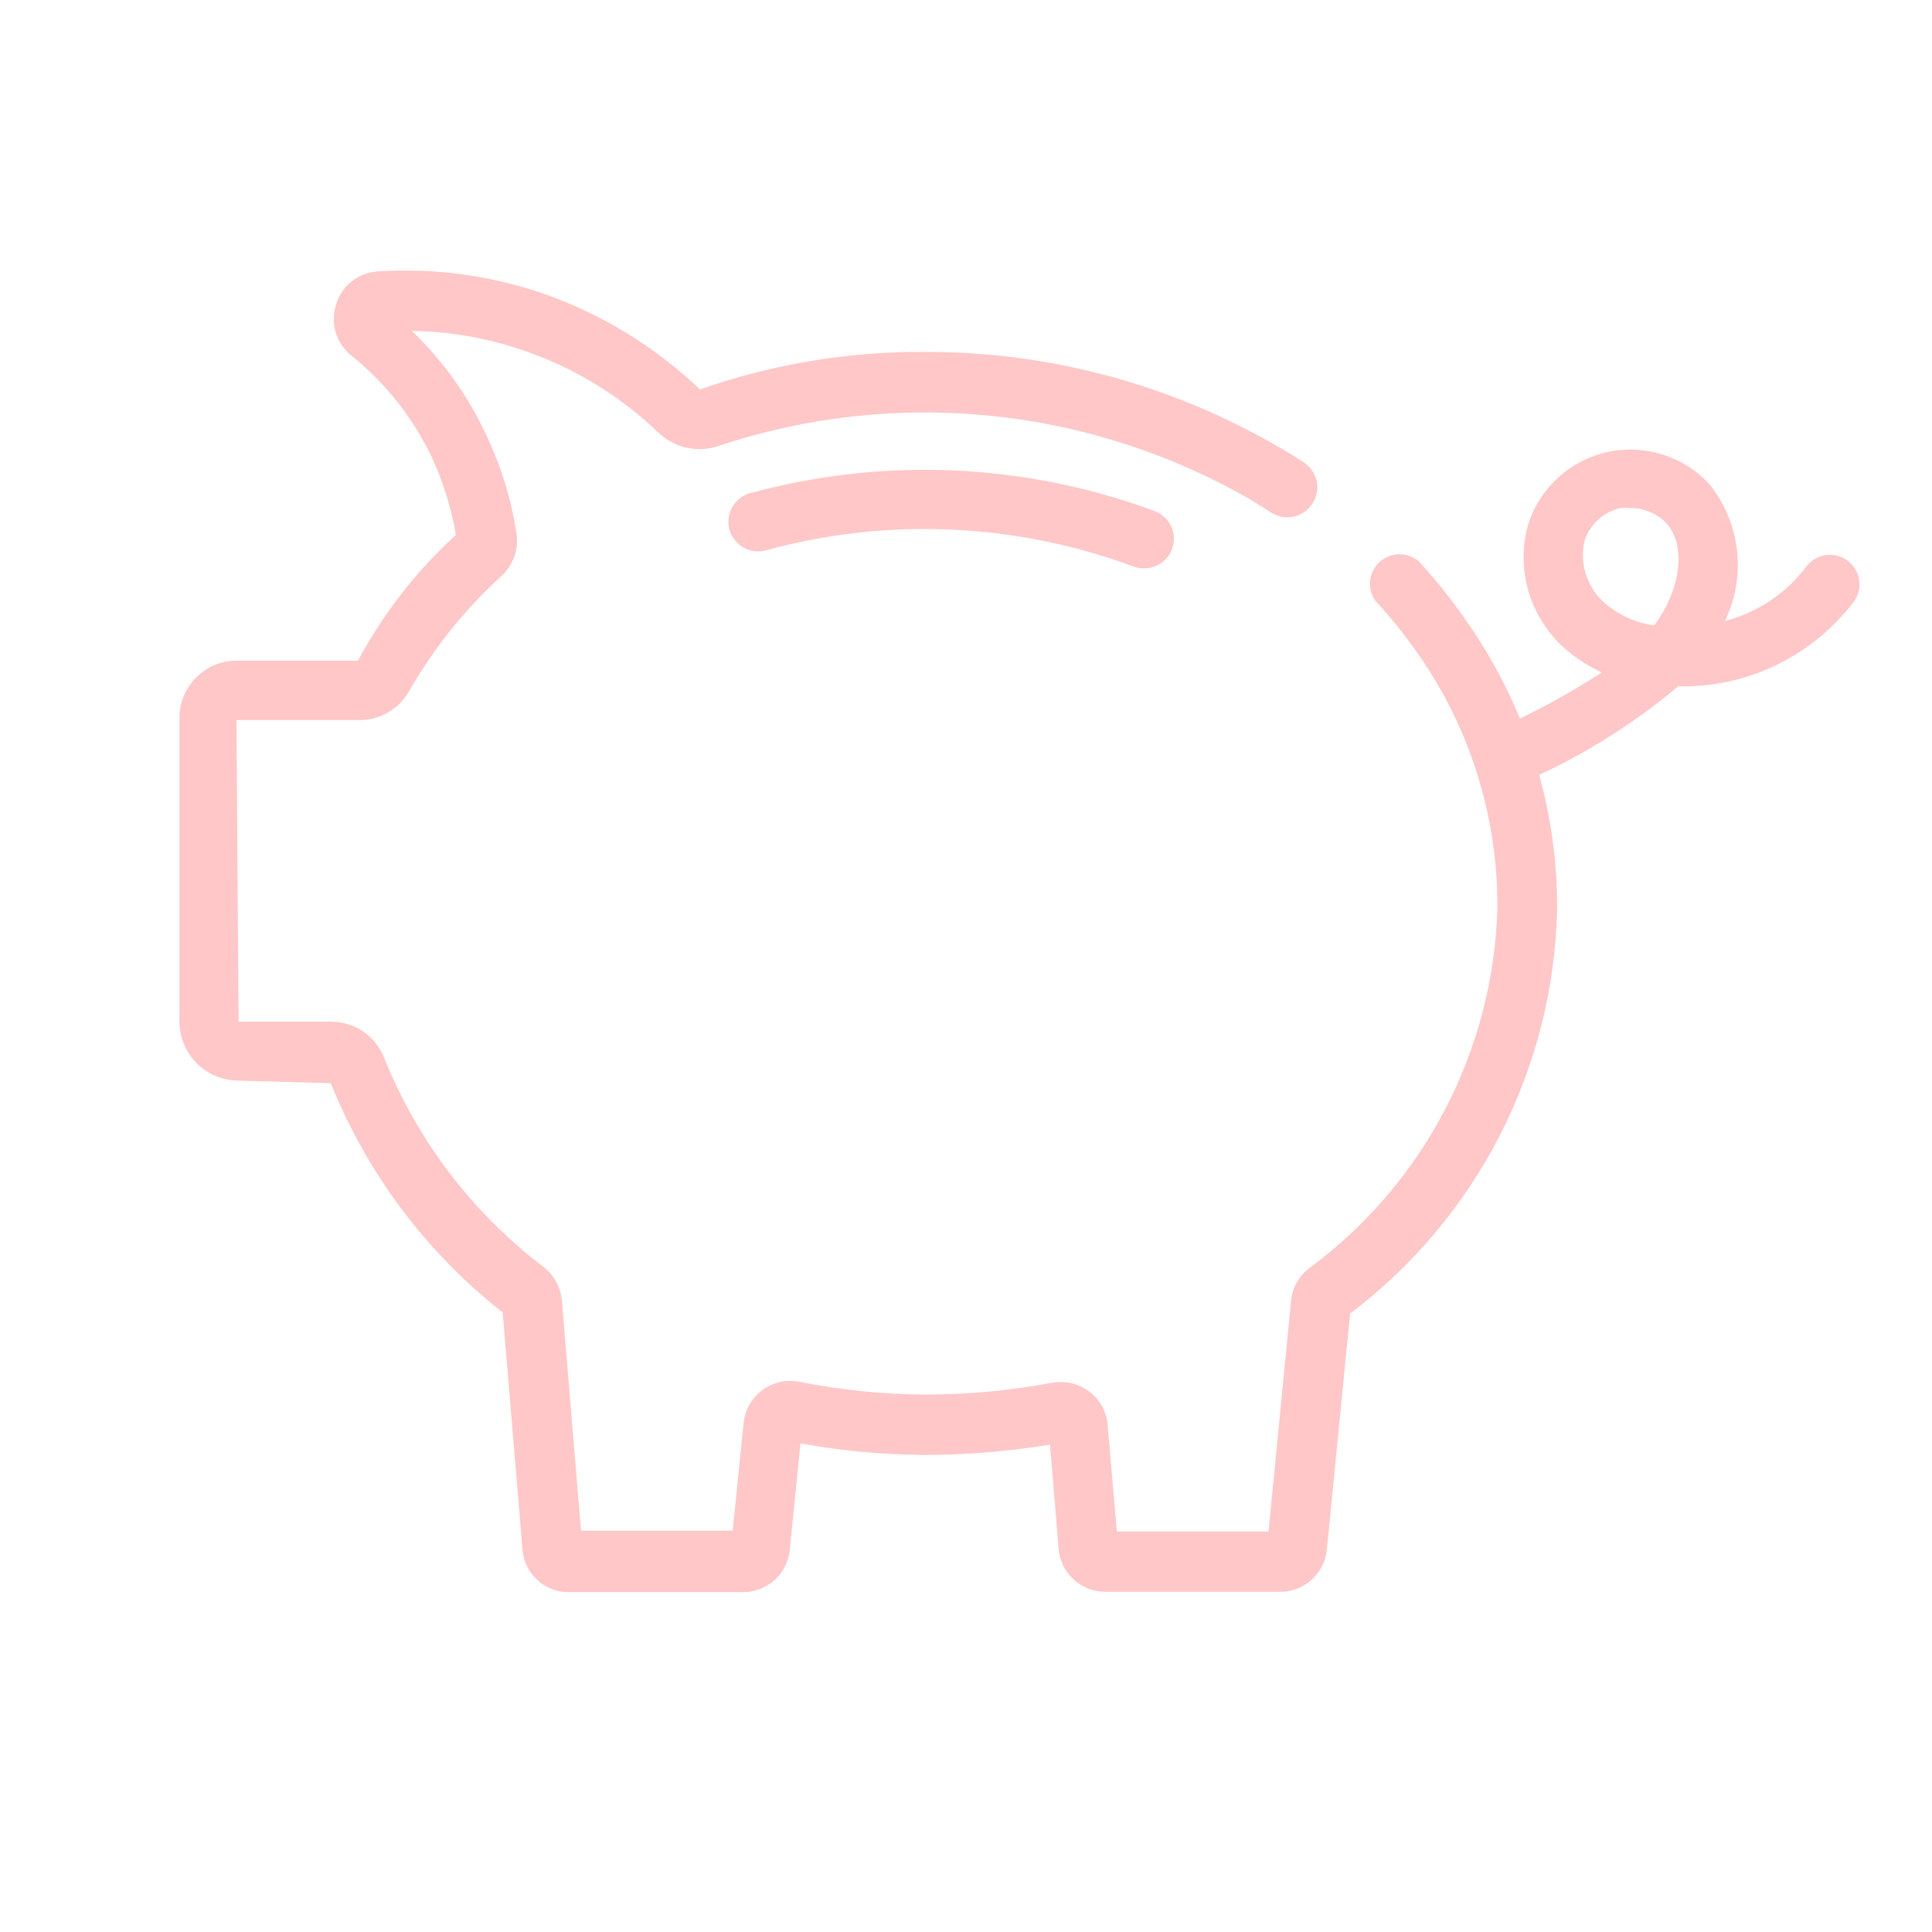 <svg width="35" height="35" viewBox="0 0 35 35" fill="none" xmlns="http://www.w3.org/2000/svg">
<path d="M27.252 14.277C27.15 14.277 27.049 14.248 26.963 14.193C26.877 14.138 26.808 14.059 26.765 13.966C26.735 13.902 26.718 13.833 26.715 13.762C26.712 13.692 26.724 13.621 26.748 13.555C26.772 13.489 26.809 13.428 26.857 13.377C26.905 13.325 26.963 13.283 27.027 13.254C27.718 12.949 28.385 12.591 29.02 12.182C28.794 12.08 28.583 11.946 28.393 11.786C28.064 11.511 27.822 11.146 27.697 10.736C27.572 10.326 27.57 9.888 27.691 9.477C27.798 9.155 27.988 8.866 28.241 8.64C28.494 8.413 28.802 8.257 29.134 8.187C29.466 8.116 29.811 8.134 30.134 8.238C30.457 8.342 30.747 8.529 30.975 8.78C31.249 9.125 31.419 9.539 31.468 9.976C31.516 10.413 31.44 10.854 31.249 11.25C31.837 11.098 32.357 10.751 32.722 10.264C32.765 10.207 32.819 10.159 32.881 10.123C32.943 10.087 33.012 10.063 33.083 10.055C33.154 10.046 33.227 10.051 33.296 10.07C33.365 10.09 33.429 10.123 33.485 10.168C33.541 10.213 33.587 10.268 33.622 10.332C33.656 10.395 33.677 10.464 33.684 10.536C33.69 10.607 33.682 10.679 33.661 10.748C33.639 10.816 33.604 10.879 33.557 10.934C33.204 11.388 32.754 11.759 32.24 12.018C31.725 12.278 31.16 12.42 30.584 12.434H30.402C29.523 13.172 28.536 13.774 27.477 14.218C27.407 14.253 27.33 14.273 27.252 14.277ZM29.524 9.204C29.468 9.198 29.413 9.198 29.358 9.204C29.209 9.237 29.072 9.308 28.959 9.409C28.845 9.51 28.759 9.639 28.709 9.782C28.657 9.993 28.666 10.213 28.734 10.419C28.802 10.625 28.927 10.807 29.095 10.945C29.344 11.153 29.647 11.287 29.968 11.33C30.006 11.277 30.043 11.229 30.075 11.175C30.418 10.639 30.563 9.895 30.183 9.471C30.096 9.385 29.993 9.317 29.88 9.271C29.767 9.225 29.646 9.202 29.524 9.204Z" fill="#FFC7C7"/>
<path d="M20.726 10.296C20.662 10.297 20.598 10.286 20.538 10.264C18.402 9.471 16.071 9.368 13.874 9.97C13.806 9.988 13.735 9.993 13.665 9.985C13.595 9.976 13.528 9.954 13.467 9.919C13.405 9.884 13.352 9.837 13.309 9.782C13.265 9.726 13.233 9.663 13.215 9.595C13.177 9.458 13.194 9.312 13.264 9.189C13.333 9.065 13.448 8.974 13.585 8.936C16.001 8.275 18.564 8.387 20.913 9.257C21.032 9.3 21.132 9.384 21.195 9.494C21.258 9.603 21.28 9.731 21.258 9.856C21.235 9.98 21.169 10.093 21.072 10.173C20.975 10.254 20.852 10.297 20.726 10.296Z" fill="#FFC7C7"/>
<path d="M23.179 28.837H20.013C19.801 28.834 19.597 28.751 19.442 28.606C19.288 28.46 19.193 28.262 19.177 28.05L19.022 26.17C18.261 26.296 17.49 26.359 16.718 26.357C15.974 26.352 15.232 26.282 14.501 26.148L14.308 28.071C14.289 28.282 14.192 28.477 14.037 28.62C13.881 28.763 13.678 28.842 13.467 28.843H10.3C10.088 28.843 9.883 28.763 9.728 28.617C9.572 28.472 9.478 28.273 9.465 28.061L9.106 23.775C7.721 22.689 6.648 21.257 5.993 19.623L4.284 19.575C4.007 19.565 3.744 19.448 3.551 19.248C3.358 19.048 3.25 18.781 3.251 18.503V13.039C3.246 12.901 3.27 12.763 3.319 12.634C3.369 12.505 3.444 12.387 3.54 12.287C3.635 12.188 3.75 12.108 3.877 12.053C4.004 11.998 4.141 11.969 4.279 11.968H6.486C6.944 11.114 7.543 10.344 8.259 9.691C8.18 9.224 8.041 8.768 7.847 8.336C7.505 7.597 6.997 6.948 6.363 6.439C6.228 6.331 6.13 6.184 6.081 6.019C6.032 5.853 6.035 5.676 6.09 5.512C6.139 5.349 6.236 5.205 6.369 5.099C6.502 4.992 6.665 4.929 6.834 4.918C7.897 4.847 8.962 4.998 9.963 5.362C10.975 5.734 11.9 6.31 12.679 7.055C14.018 6.587 15.429 6.357 16.847 6.375C19.079 6.386 21.27 6.986 23.195 8.116C23.34 8.196 23.474 8.282 23.608 8.368C23.668 8.405 23.721 8.455 23.762 8.513C23.804 8.57 23.833 8.636 23.849 8.705C23.866 8.775 23.868 8.847 23.856 8.917C23.845 8.987 23.819 9.055 23.782 9.115C23.744 9.176 23.695 9.228 23.637 9.27C23.579 9.311 23.514 9.341 23.444 9.357C23.304 9.39 23.157 9.365 23.034 9.289L22.659 9.053C21.212 8.219 19.605 7.7 17.942 7.532C16.28 7.364 14.601 7.55 13.017 8.079C12.834 8.141 12.639 8.153 12.45 8.113C12.261 8.074 12.087 7.984 11.945 7.854C11.276 7.207 10.479 6.708 9.604 6.391C8.917 6.139 8.193 6.005 7.461 5.995C8.031 6.541 8.493 7.19 8.822 7.907C9.084 8.466 9.265 9.059 9.358 9.67C9.377 9.805 9.365 9.943 9.321 10.072C9.277 10.201 9.203 10.319 9.106 10.414C8.437 11.02 7.868 11.727 7.418 12.509C7.33 12.671 7.2 12.806 7.042 12.9C6.883 12.994 6.703 13.044 6.518 13.045H4.284L4.322 18.509H6.02C6.226 18.513 6.425 18.578 6.593 18.696C6.761 18.815 6.89 18.981 6.963 19.173C7.56 20.654 8.542 21.949 9.808 22.923C9.909 22.993 9.994 23.083 10.058 23.189C10.122 23.294 10.162 23.412 10.177 23.534L10.525 27.729H13.274L13.472 25.768C13.486 25.653 13.522 25.542 13.58 25.442C13.638 25.342 13.716 25.254 13.809 25.185C13.901 25.116 14.007 25.066 14.12 25.039C14.232 25.012 14.349 25.009 14.463 25.029C15.209 25.179 15.968 25.258 16.729 25.264C17.511 25.266 18.291 25.194 19.059 25.05C19.177 25.029 19.297 25.032 19.414 25.06C19.53 25.087 19.639 25.139 19.734 25.211C19.831 25.284 19.91 25.376 19.968 25.483C20.025 25.589 20.059 25.706 20.067 25.827L20.233 27.745H22.981L23.388 23.571C23.398 23.455 23.432 23.342 23.488 23.239C23.545 23.137 23.622 23.047 23.715 22.977C24.744 22.218 25.586 21.234 26.178 20.101C26.769 18.967 27.094 17.714 27.127 16.436C27.133 14.866 26.674 13.331 25.809 12.021C25.54 11.616 25.239 11.232 24.909 10.875C24.837 10.766 24.806 10.635 24.823 10.505C24.84 10.376 24.904 10.257 25.003 10.171C25.102 10.086 25.229 10.039 25.36 10.041C25.49 10.042 25.616 10.091 25.713 10.178C26.08 10.582 26.415 11.014 26.715 11.47C27.697 12.955 28.217 14.698 28.209 16.479C28.176 17.902 27.821 19.299 27.172 20.566C26.522 21.834 25.595 22.938 24.459 23.796L24.036 28.082C24.014 28.292 23.913 28.486 23.754 28.626C23.596 28.766 23.39 28.841 23.179 28.837Z" fill="#FFC7C7"/>
</svg>
